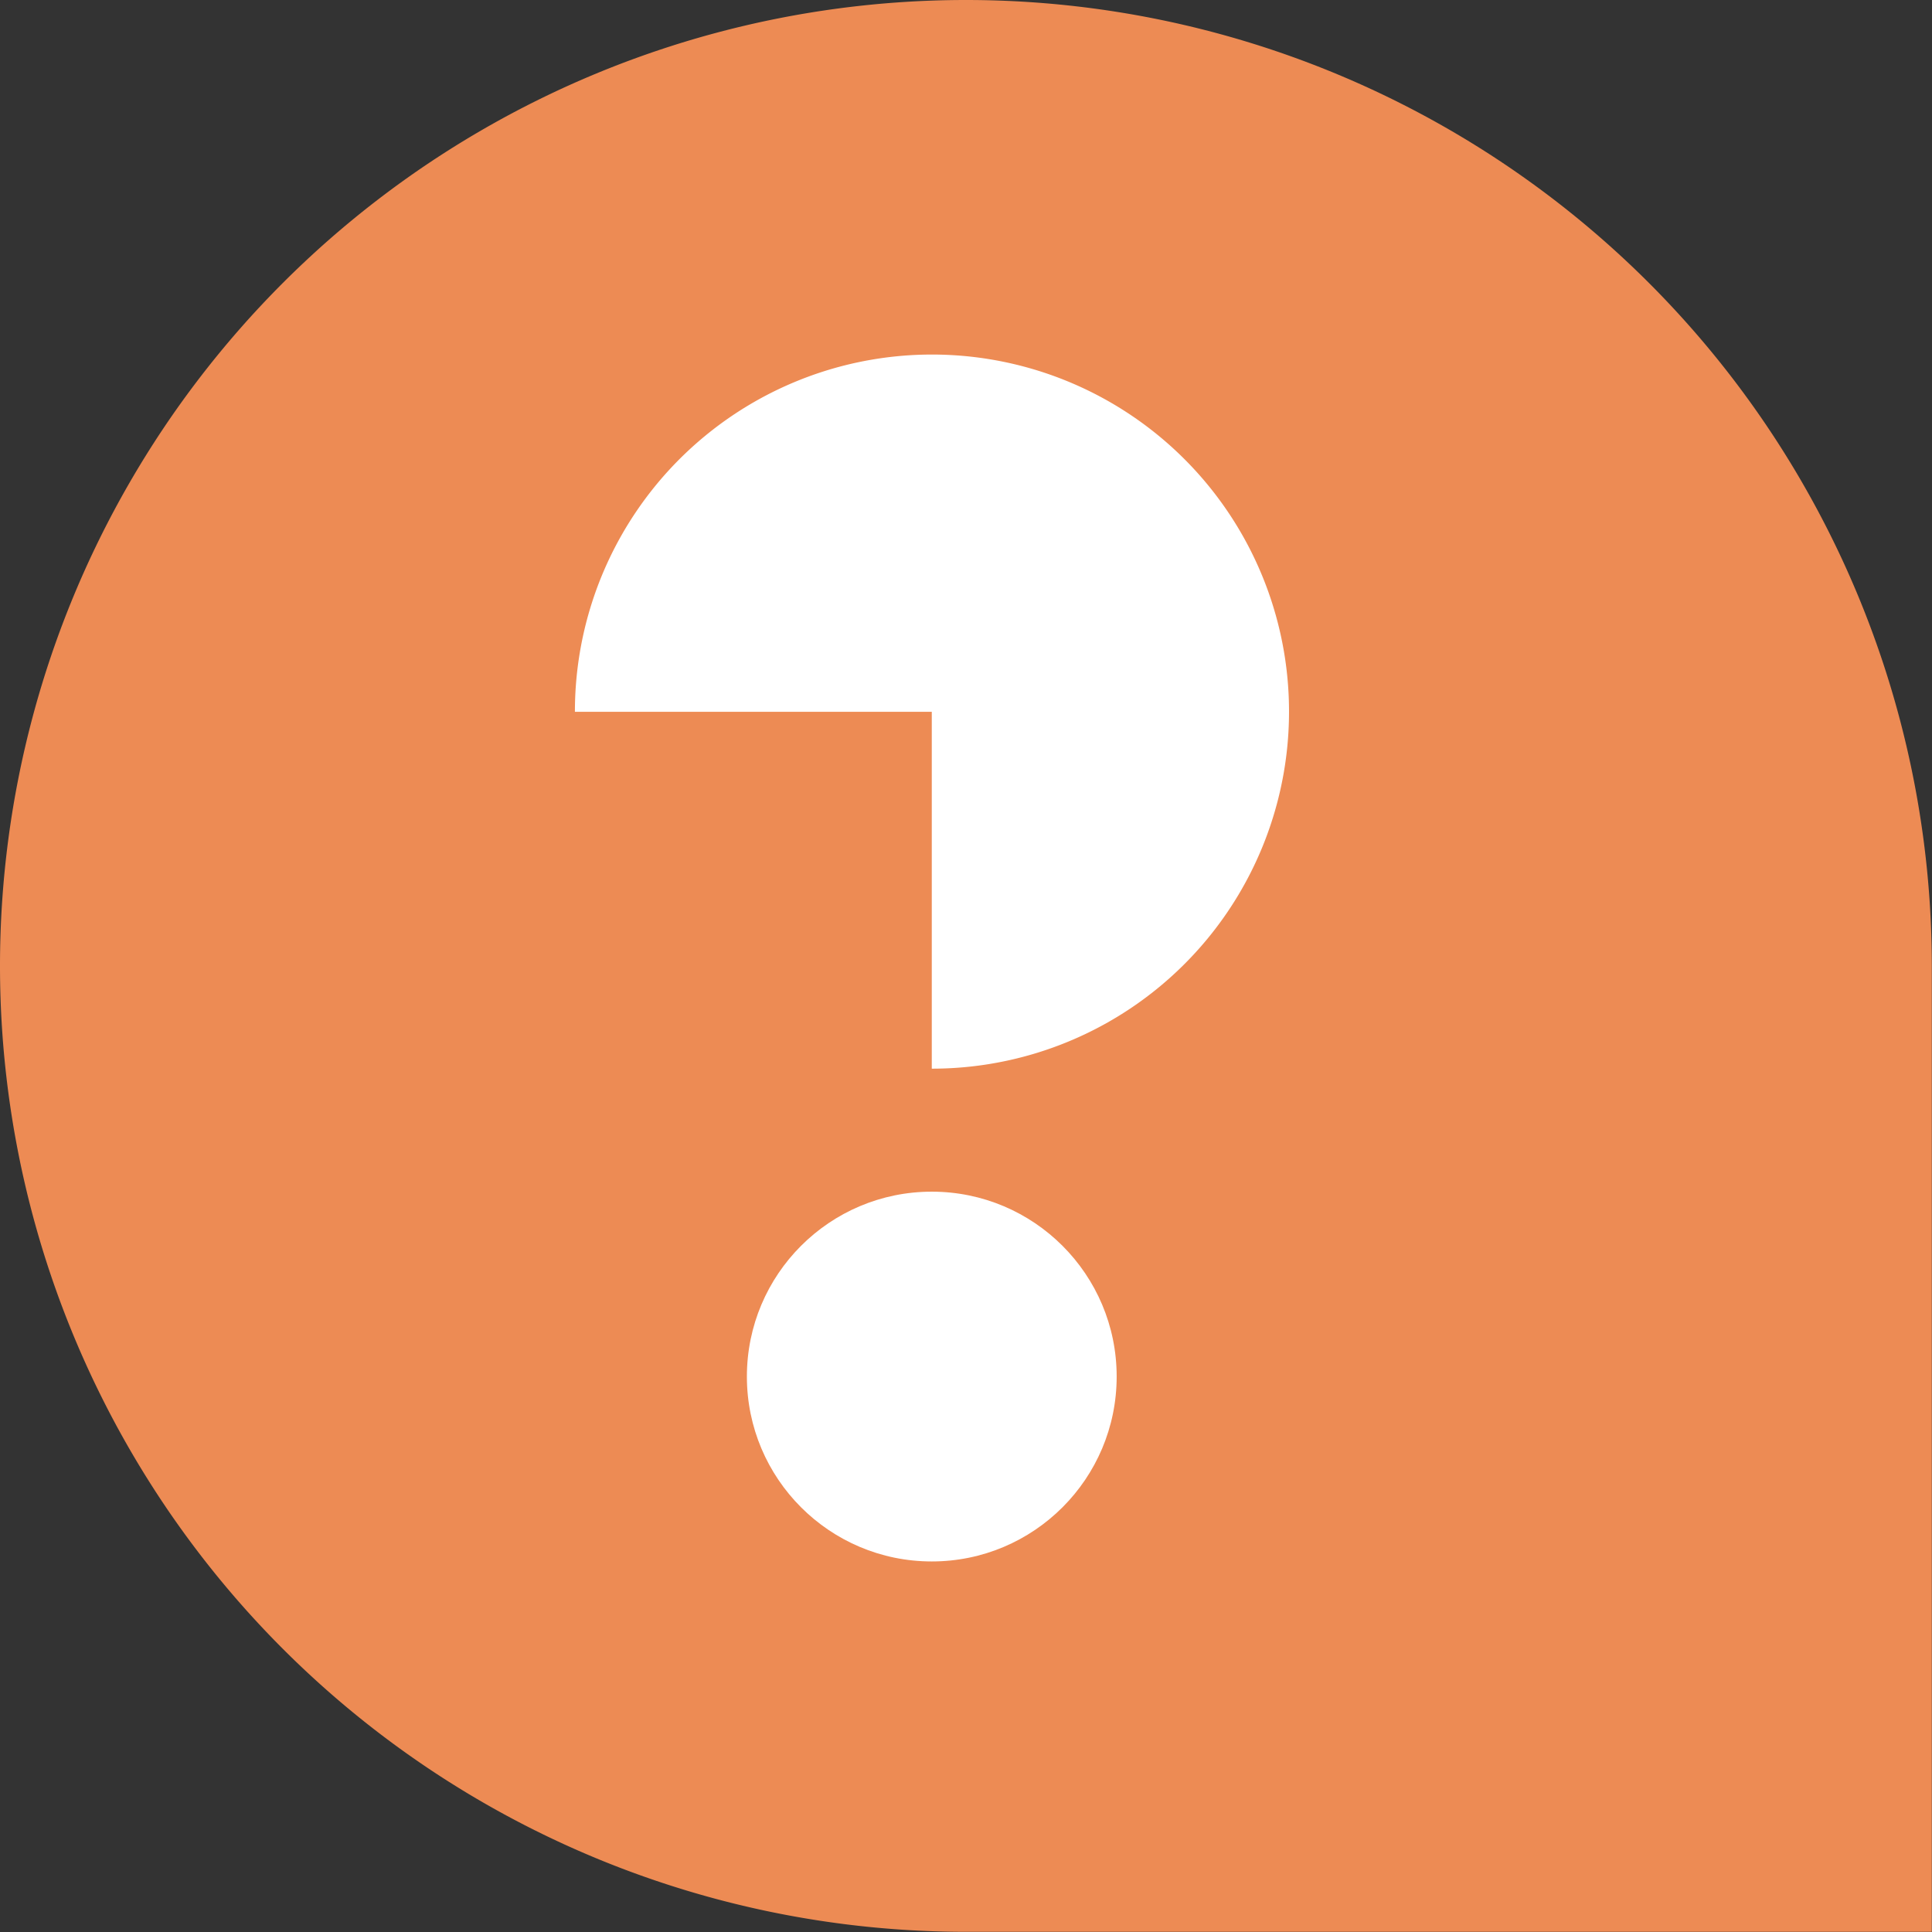 <?xml version="1.0" encoding="UTF-8"?> <svg xmlns="http://www.w3.org/2000/svg" viewBox="0 0 100.21 100.21"><rect x="0" y="0" width="100.21" height="100.21" fill="#333333" stroke="none"/> <defs> <style>.cls-1{fill:#ed8b54;}.cls-2{fill:#fff;}</style> </defs> <g id="Layer_2" data-name="Layer 2"> <g id="Layer_1-2" data-name="Layer 1"> <path class="cls-1" d="M50.1,0h0a50.1,50.1,0,0,1,50.1,50.1v50.1a0,0,0,0,1,0,0H50.1A50.1,50.1,0,0,1,0,50.1v0A50.1,50.1,0,0,1,50.1,0Z"></path> <path class="cls-2" d="M48.33,36.92V55.43A18.52,18.52,0,1,0,29.82,36.92Z"></path> <circle class="cls-2" cx="48.33" cy="71.4" r="9.59"></circle> </g> </g> </svg> 